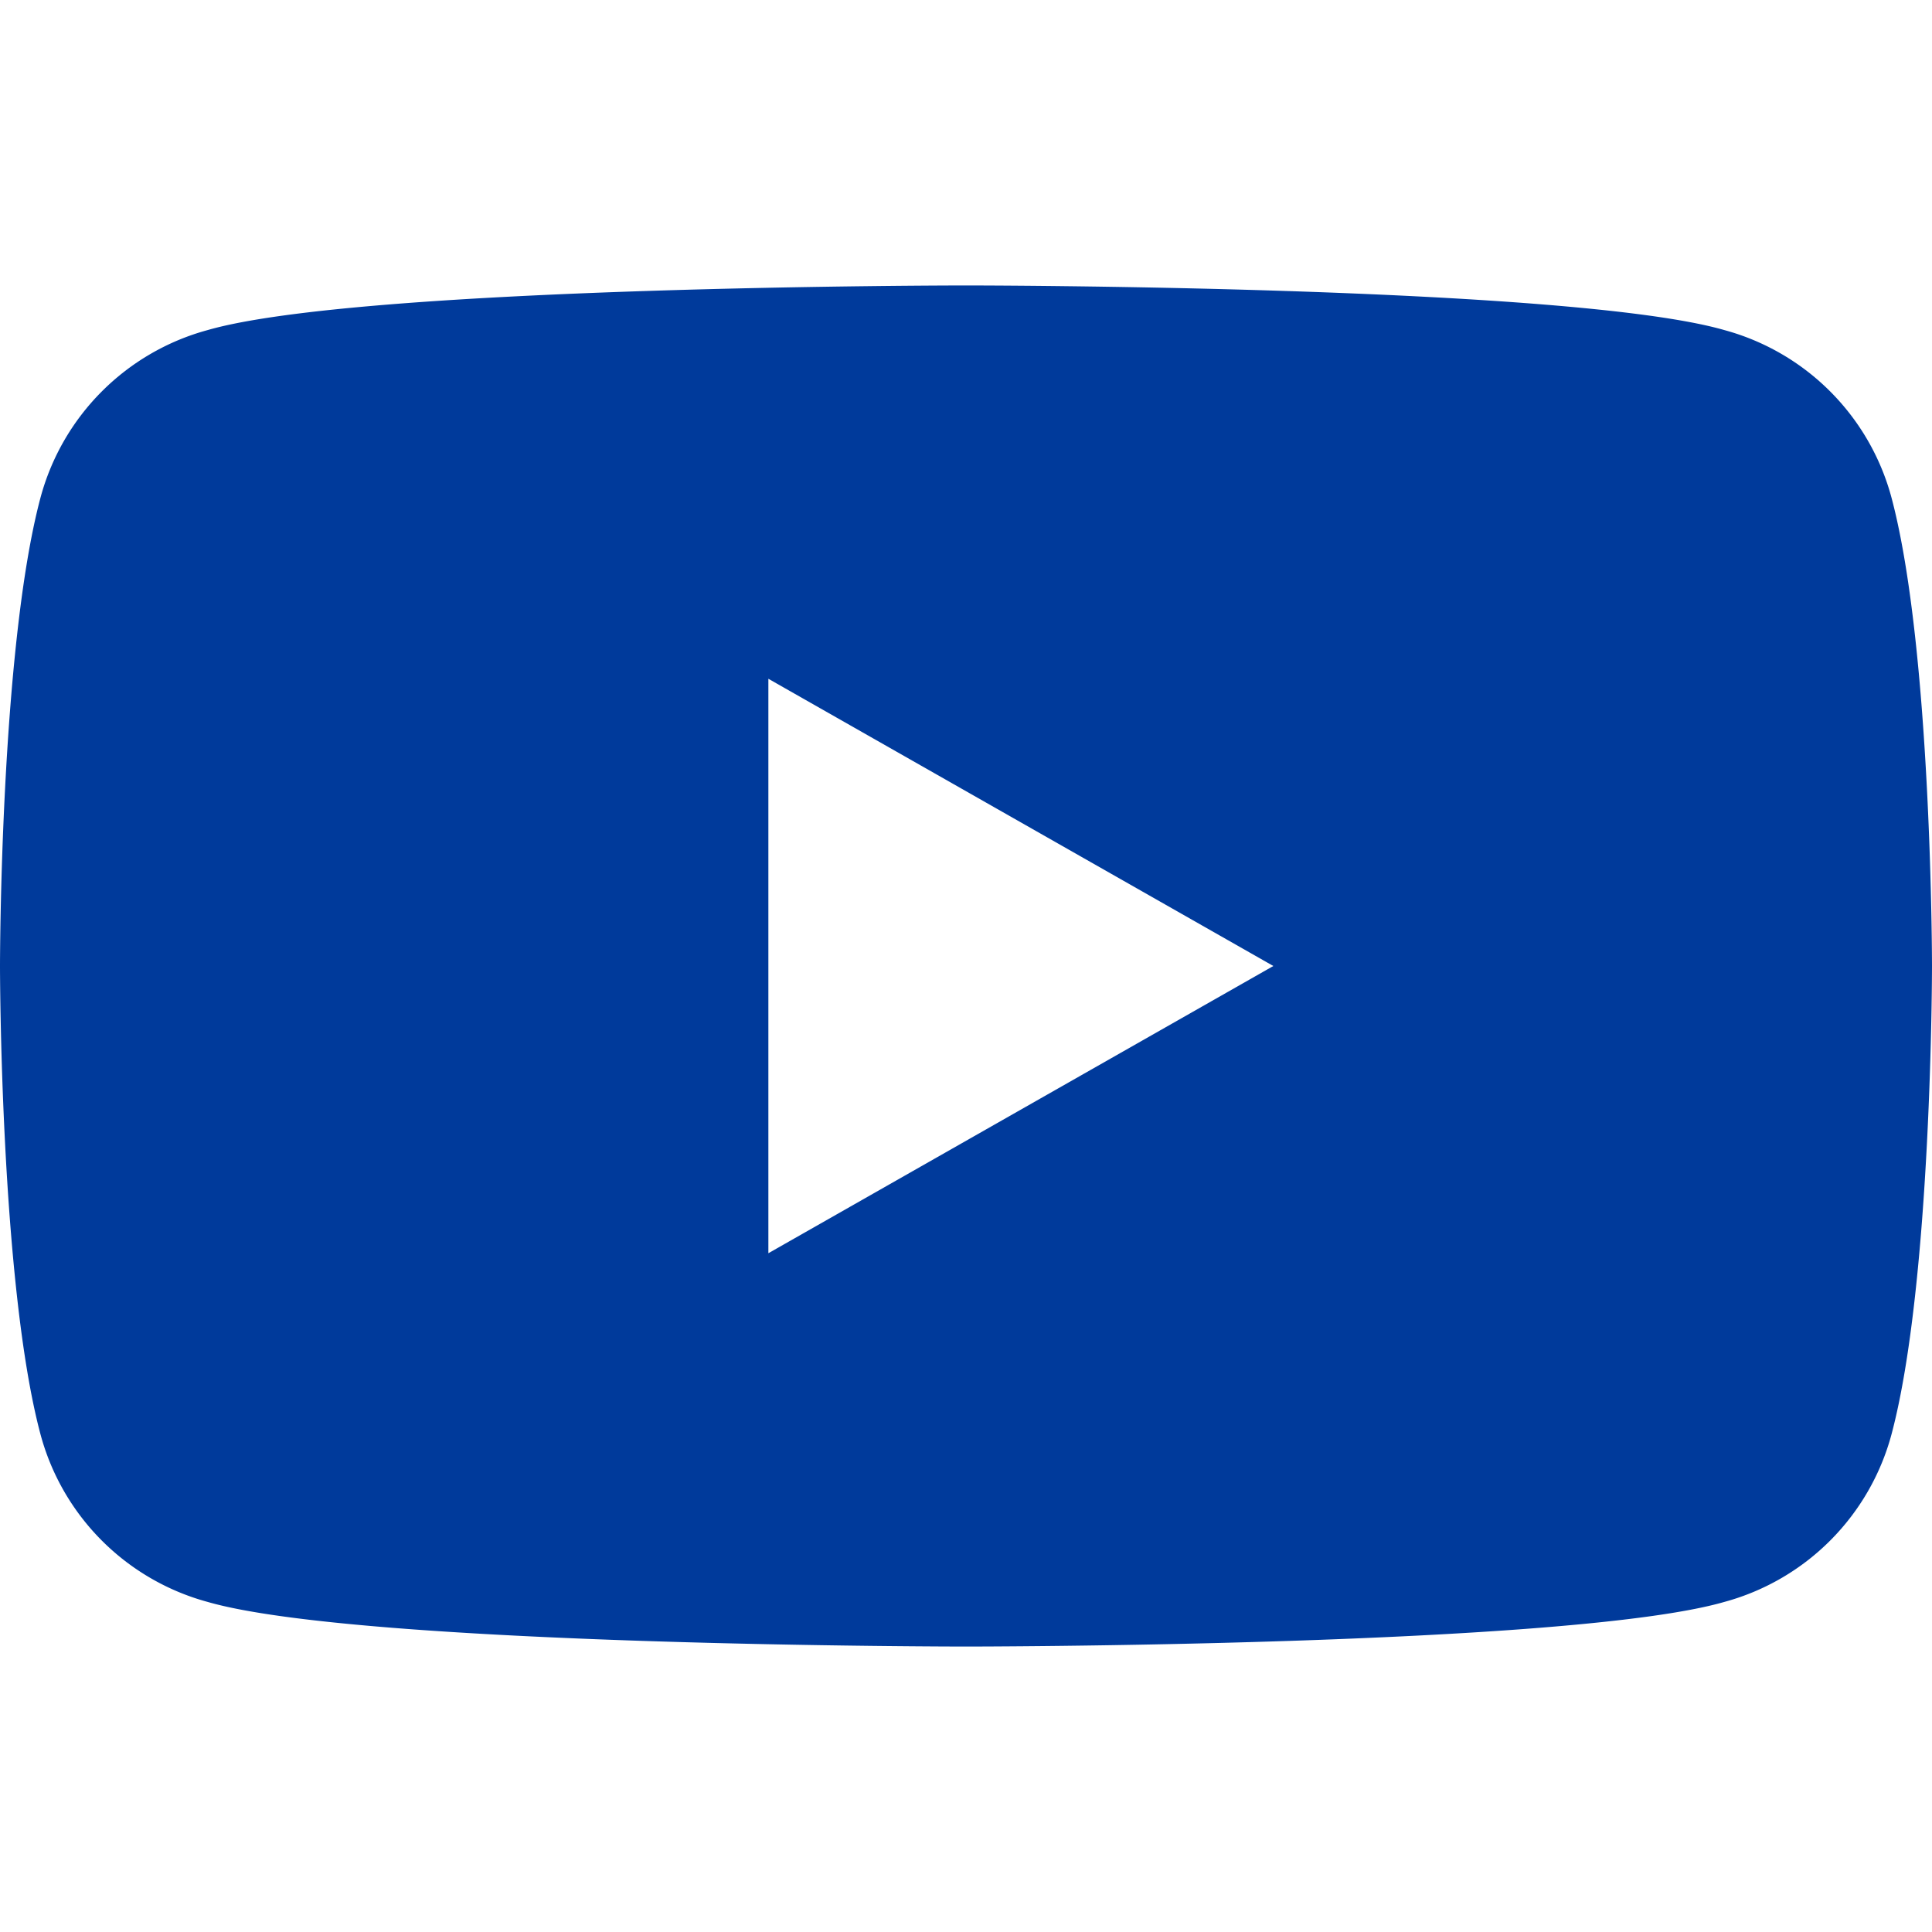<svg width="24" height="24" viewBox="0 0 24 24" fill="none" xmlns="http://www.w3.org/2000/svg">
  <path d="M23.498 6.186a2.95 2.95 0 0 0-2.075-2.085C19.505 3.546 12 3.546 12 3.546s-7.505 0-9.423.555A2.95 2.95 0 0 0 .502 6.186C0 8.074 0 12 0 12s0 3.926.502 5.814a2.95 2.95 0 0 0 2.075 2.085c1.918.555 9.423.555 9.423.555s7.505 0 9.423-.555a2.95 2.95 0 0 0 2.075-2.085C24 15.926 24 12 24 12s0-3.926-.502-5.814zM9.545 15.568V8.432L15.818 12l-6.273 3.568z" fill="#003A9B"/>
</svg> 
